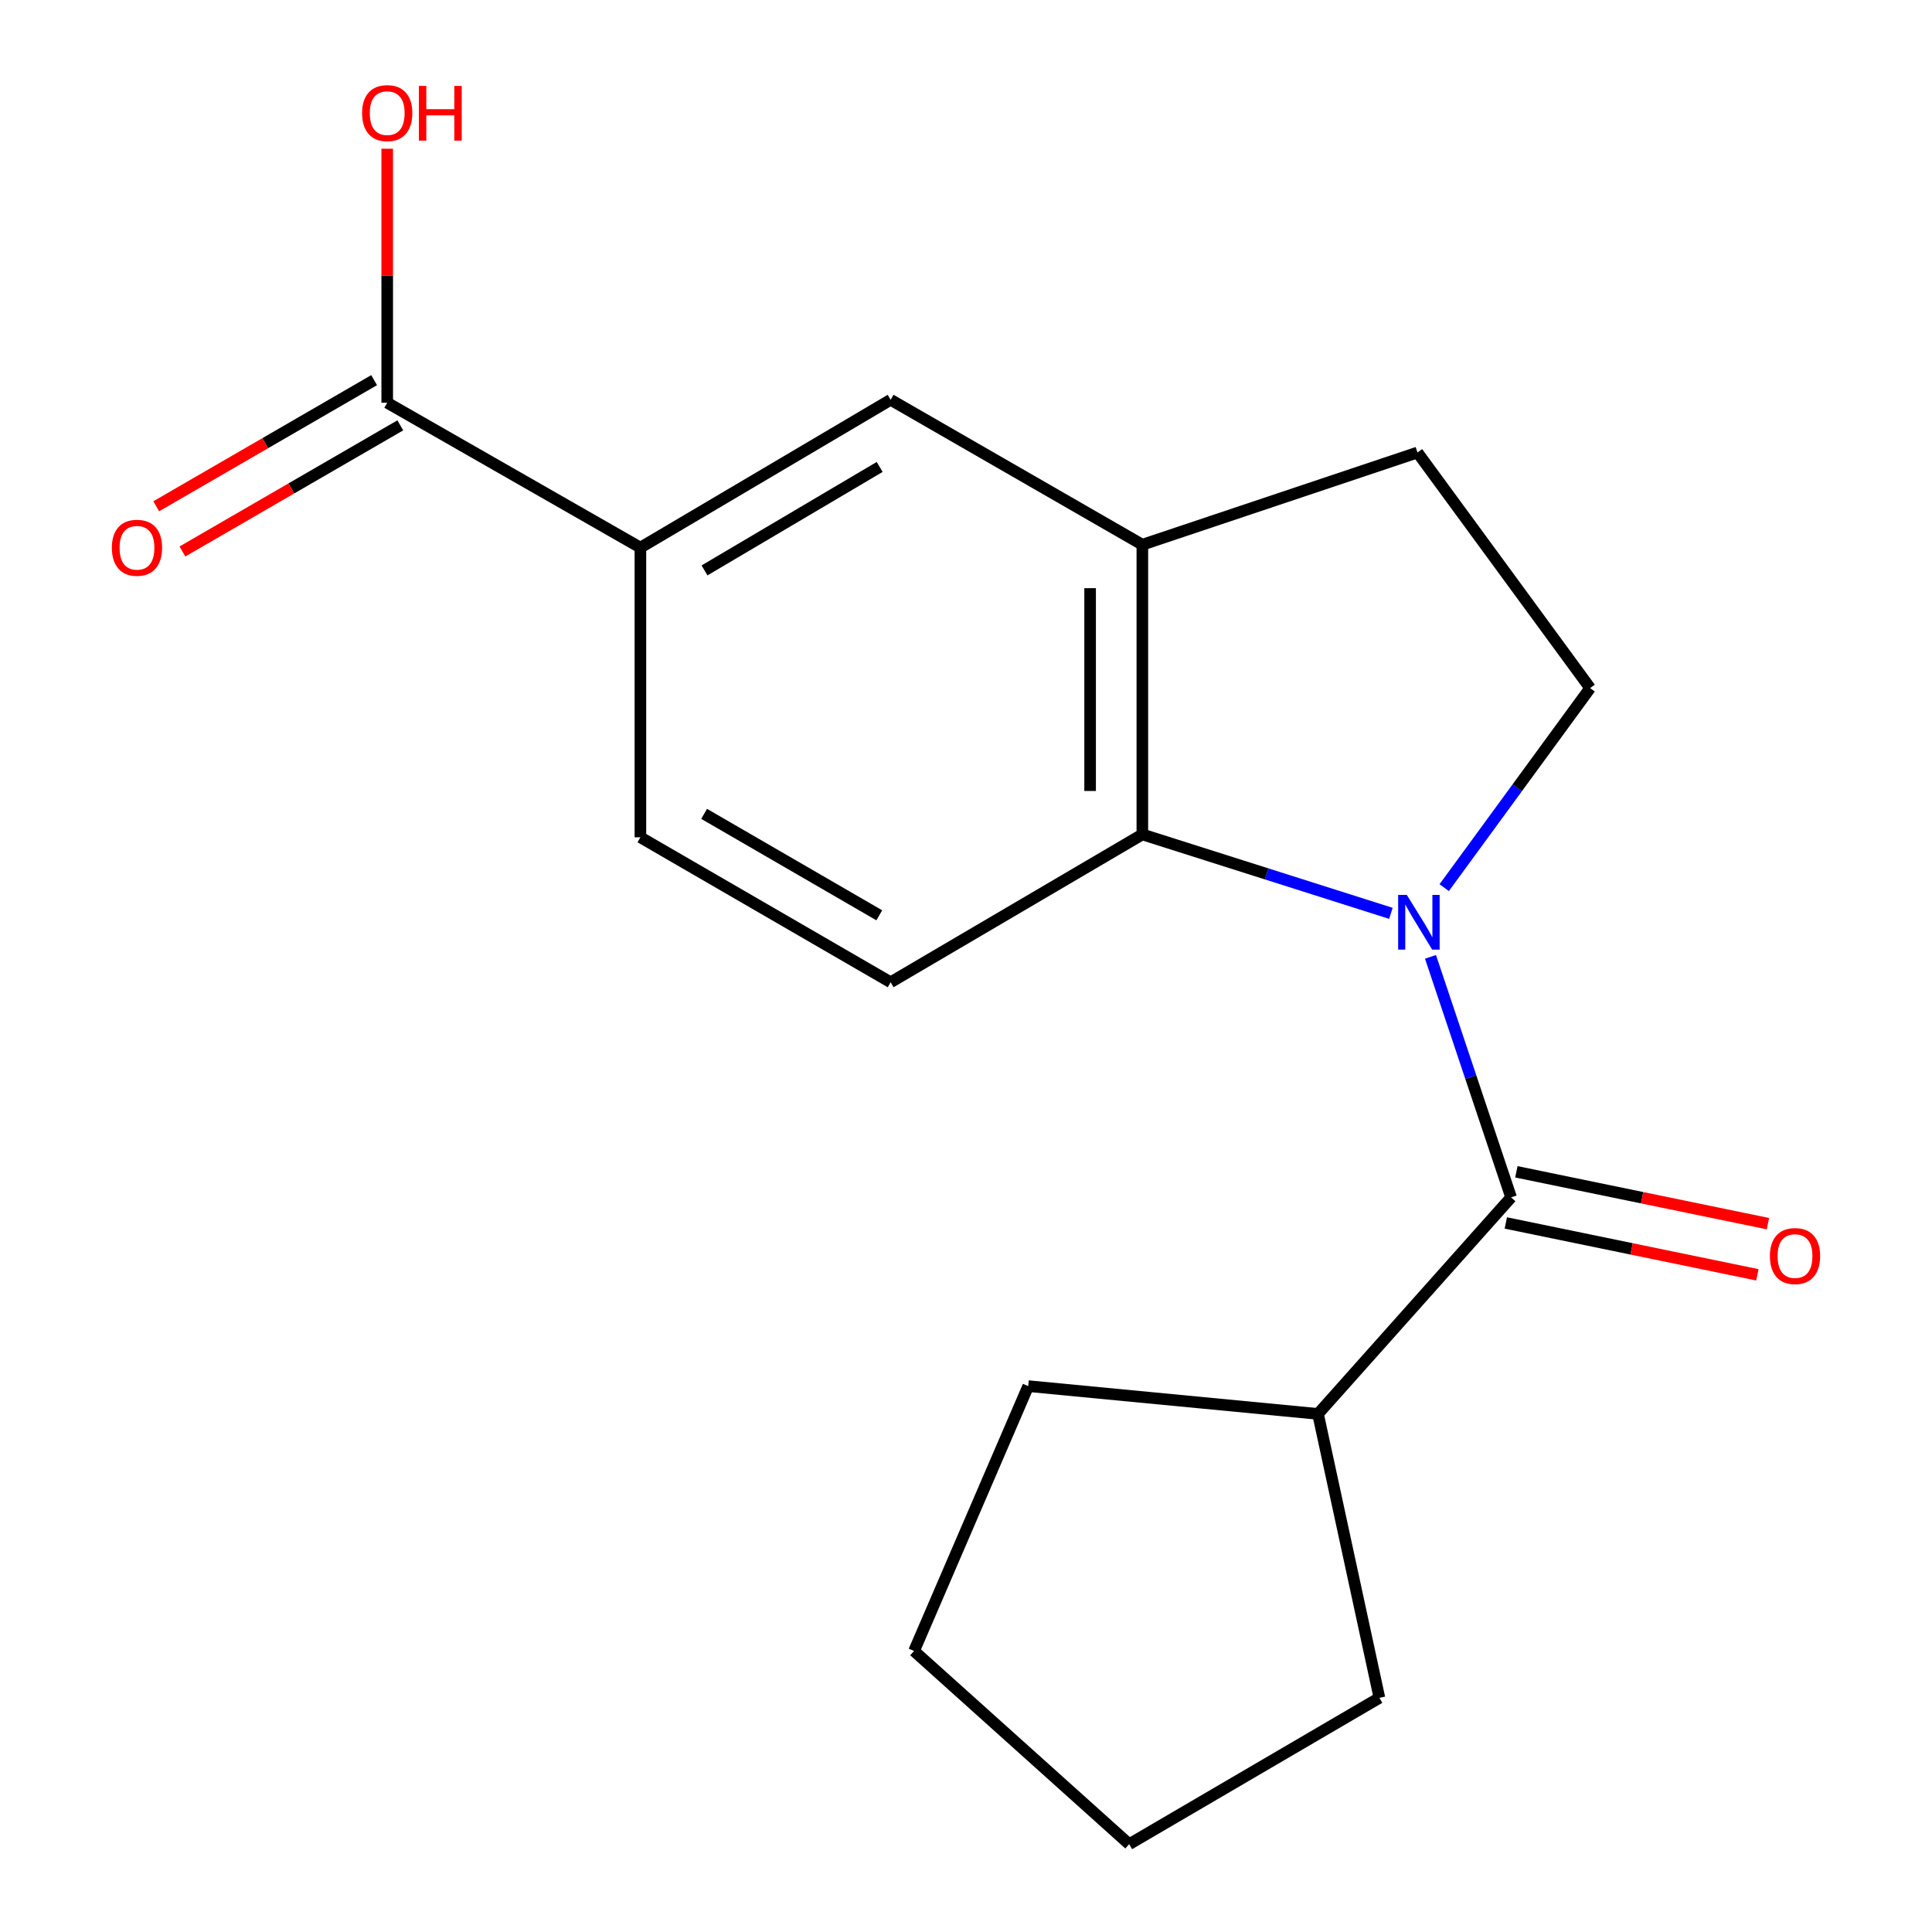 <?xml version='1.0' encoding='iso-8859-1'?>
<svg version='1.1' baseProfile='full'
              xmlns='http://www.w3.org/2000/svg'
                      xmlns:rdkit='http://www.rdkit.org/xml'
                      xmlns:xlink='http://www.w3.org/1999/xlink'
                  xml:space='preserve'
width='1000px' height='1000px' viewBox='0 0 1000 1000'>
<!-- END OF HEADER -->
<rect style='opacity:1.0;fill:#FFFFFF;stroke:none' width='1000' height='1000' x='0' y='0'> </rect>
<path class='bond-0' d='M 740.423,495.268 L 761.281,557.514' style='fill:none;fill-rule:evenodd;stroke:#0000FF;stroke-width:6px;stroke-linecap:butt;stroke-linejoin:miter;stroke-opacity:1' />
<path class='bond-0' d='M 761.281,557.514 L 782.14,619.76' style='fill:none;fill-rule:evenodd;stroke:#000000;stroke-width:6px;stroke-linecap:butt;stroke-linejoin:miter;stroke-opacity:1' />
<path class='bond-1' d='M 719.926,472.751 L 655.602,452.327' style='fill:none;fill-rule:evenodd;stroke:#0000FF;stroke-width:6px;stroke-linecap:butt;stroke-linejoin:miter;stroke-opacity:1' />
<path class='bond-1' d='M 655.602,452.327 L 591.278,431.902' style='fill:none;fill-rule:evenodd;stroke:#000000;stroke-width:6px;stroke-linecap:butt;stroke-linejoin:miter;stroke-opacity:1' />
<path class='bond-3' d='M 747.521,459.44 L 785.288,407.798' style='fill:none;fill-rule:evenodd;stroke:#0000FF;stroke-width:6px;stroke-linecap:butt;stroke-linejoin:miter;stroke-opacity:1' />
<path class='bond-3' d='M 785.288,407.798 L 823.055,356.156' style='fill:none;fill-rule:evenodd;stroke:#000000;stroke-width:6px;stroke-linecap:butt;stroke-linejoin:miter;stroke-opacity:1' />
<path class='bond-8' d='M 779.41,633 L 844.513,646.421' style='fill:none;fill-rule:evenodd;stroke:#000000;stroke-width:6px;stroke-linecap:butt;stroke-linejoin:miter;stroke-opacity:1' />
<path class='bond-8' d='M 844.513,646.421 L 909.617,659.842' style='fill:none;fill-rule:evenodd;stroke:#FF0000;stroke-width:6px;stroke-linecap:butt;stroke-linejoin:miter;stroke-opacity:1' />
<path class='bond-8' d='M 784.869,606.52 L 849.972,619.942' style='fill:none;fill-rule:evenodd;stroke:#000000;stroke-width:6px;stroke-linecap:butt;stroke-linejoin:miter;stroke-opacity:1' />
<path class='bond-8' d='M 849.972,619.942 L 915.075,633.363' style='fill:none;fill-rule:evenodd;stroke:#FF0000;stroke-width:6px;stroke-linecap:butt;stroke-linejoin:miter;stroke-opacity:1' />
<path class='bond-11' d='M 782.14,619.76 L 682.195,731.841' style='fill:none;fill-rule:evenodd;stroke:#000000;stroke-width:6px;stroke-linecap:butt;stroke-linejoin:miter;stroke-opacity:1' />
<path class='bond-2' d='M 591.278,431.902 L 591.278,281.941' style='fill:none;fill-rule:evenodd;stroke:#000000;stroke-width:6px;stroke-linecap:butt;stroke-linejoin:miter;stroke-opacity:1' />
<path class='bond-2' d='M 564.241,409.408 L 564.241,304.435' style='fill:none;fill-rule:evenodd;stroke:#000000;stroke-width:6px;stroke-linecap:butt;stroke-linejoin:miter;stroke-opacity:1' />
<path class='bond-7' d='M 591.278,431.902 L 460.993,508.415' style='fill:none;fill-rule:evenodd;stroke:#000000;stroke-width:6px;stroke-linecap:butt;stroke-linejoin:miter;stroke-opacity:1' />
<path class='bond-6' d='M 591.278,281.941 L 460.993,206.93' style='fill:none;fill-rule:evenodd;stroke:#000000;stroke-width:6px;stroke-linecap:butt;stroke-linejoin:miter;stroke-opacity:1' />
<path class='bond-18' d='M 591.278,281.941 L 733.684,234.222' style='fill:none;fill-rule:evenodd;stroke:#000000;stroke-width:6px;stroke-linecap:butt;stroke-linejoin:miter;stroke-opacity:1' />
<path class='bond-9' d='M 823.055,356.156 L 733.684,234.222' style='fill:none;fill-rule:evenodd;stroke:#000000;stroke-width:6px;stroke-linecap:butt;stroke-linejoin:miter;stroke-opacity:1' />
<path class='bond-4' d='M 200.422,208.462 L 331.473,283.443' style='fill:none;fill-rule:evenodd;stroke:#000000;stroke-width:6px;stroke-linecap:butt;stroke-linejoin:miter;stroke-opacity:1' />
<path class='bond-12' d='M 193.649,196.763 L 137.26,229.407' style='fill:none;fill-rule:evenodd;stroke:#000000;stroke-width:6px;stroke-linecap:butt;stroke-linejoin:miter;stroke-opacity:1' />
<path class='bond-12' d='M 137.26,229.407 L 80.871,262.052' style='fill:none;fill-rule:evenodd;stroke:#FF0000;stroke-width:6px;stroke-linecap:butt;stroke-linejoin:miter;stroke-opacity:1' />
<path class='bond-12' d='M 207.195,220.161 L 150.806,252.805' style='fill:none;fill-rule:evenodd;stroke:#000000;stroke-width:6px;stroke-linecap:butt;stroke-linejoin:miter;stroke-opacity:1' />
<path class='bond-12' d='M 150.806,252.805 L 94.417,285.45' style='fill:none;fill-rule:evenodd;stroke:#FF0000;stroke-width:6px;stroke-linecap:butt;stroke-linejoin:miter;stroke-opacity:1' />
<path class='bond-13' d='M 200.422,208.462 L 200.422,142.721' style='fill:none;fill-rule:evenodd;stroke:#000000;stroke-width:6px;stroke-linecap:butt;stroke-linejoin:miter;stroke-opacity:1' />
<path class='bond-13' d='M 200.422,142.721 L 200.422,76.98' style='fill:none;fill-rule:evenodd;stroke:#FF0000;stroke-width:6px;stroke-linecap:butt;stroke-linejoin:miter;stroke-opacity:1' />
<path class='bond-5' d='M 331.473,283.443 L 331.473,433.389' style='fill:none;fill-rule:evenodd;stroke:#000000;stroke-width:6px;stroke-linecap:butt;stroke-linejoin:miter;stroke-opacity:1' />
<path class='bond-19' d='M 331.473,283.443 L 460.993,206.93' style='fill:none;fill-rule:evenodd;stroke:#000000;stroke-width:6px;stroke-linecap:butt;stroke-linejoin:miter;stroke-opacity:1' />
<path class='bond-19' d='M 364.653,295.244 L 455.316,241.685' style='fill:none;fill-rule:evenodd;stroke:#000000;stroke-width:6px;stroke-linecap:butt;stroke-linejoin:miter;stroke-opacity:1' />
<path class='bond-10' d='M 460.993,508.415 L 331.473,433.389' style='fill:none;fill-rule:evenodd;stroke:#000000;stroke-width:6px;stroke-linecap:butt;stroke-linejoin:miter;stroke-opacity:1' />
<path class='bond-10' d='M 455.116,473.767 L 364.453,421.249' style='fill:none;fill-rule:evenodd;stroke:#000000;stroke-width:6px;stroke-linecap:butt;stroke-linejoin:miter;stroke-opacity:1' />
<path class='bond-14' d='M 682.195,731.841 L 713.978,878.799' style='fill:none;fill-rule:evenodd;stroke:#000000;stroke-width:6px;stroke-linecap:butt;stroke-linejoin:miter;stroke-opacity:1' />
<path class='bond-15' d='M 682.195,731.841 L 532.203,717.452' style='fill:none;fill-rule:evenodd;stroke:#000000;stroke-width:6px;stroke-linecap:butt;stroke-linejoin:miter;stroke-opacity:1' />
<path class='bond-17' d='M 713.978,878.799 L 584.459,954.545' style='fill:none;fill-rule:evenodd;stroke:#000000;stroke-width:6px;stroke-linecap:butt;stroke-linejoin:miter;stroke-opacity:1' />
<path class='bond-16' d='M 532.203,717.452 L 473.114,854.541' style='fill:none;fill-rule:evenodd;stroke:#000000;stroke-width:6px;stroke-linecap:butt;stroke-linejoin:miter;stroke-opacity:1' />
<path class='bond-20' d='M 473.114,854.541 L 584.459,954.545' style='fill:none;fill-rule:evenodd;stroke:#000000;stroke-width:6px;stroke-linecap:butt;stroke-linejoin:miter;stroke-opacity:1' />
<path  class='atom-0' d='M 728.16 463.194
L 737.44 478.194
Q 738.36 479.674, 739.84 482.354
Q 741.32 485.034, 741.4 485.194
L 741.4 463.194
L 745.16 463.194
L 745.16 491.514
L 741.28 491.514
L 731.32 475.114
Q 730.16 473.194, 728.92 470.994
Q 727.72 468.794, 727.36 468.114
L 727.36 491.514
L 723.68 491.514
L 723.68 463.194
L 728.16 463.194
' fill='#0000FF'/>
<path  class='atom-9' d='M 916.097 650.136
Q 916.097 643.336, 919.457 639.536
Q 922.817 635.736, 929.097 635.736
Q 935.377 635.736, 938.737 639.536
Q 942.097 643.336, 942.097 650.136
Q 942.097 657.016, 938.697 660.936
Q 935.297 664.816, 929.097 664.816
Q 922.857 664.816, 919.457 660.936
Q 916.097 657.056, 916.097 650.136
M 929.097 661.616
Q 933.417 661.616, 935.737 658.736
Q 938.097 655.816, 938.097 650.136
Q 938.097 644.576, 935.737 641.776
Q 933.417 638.936, 929.097 638.936
Q 924.777 638.936, 922.417 641.736
Q 920.097 644.536, 920.097 650.136
Q 920.097 655.856, 922.417 658.736
Q 924.777 661.616, 929.097 661.616
' fill='#FF0000'/>
<path  class='atom-13' d='M 57.903 283.523
Q 57.903 276.723, 61.263 272.923
Q 64.623 269.123, 70.903 269.123
Q 77.183 269.123, 80.543 272.923
Q 83.903 276.723, 83.903 283.523
Q 83.903 290.403, 80.503 294.323
Q 77.103 298.203, 70.903 298.203
Q 64.663 298.203, 61.263 294.323
Q 57.903 290.443, 57.903 283.523
M 70.903 295.003
Q 75.223 295.003, 77.543 292.123
Q 79.903 289.203, 79.903 283.523
Q 79.903 277.963, 77.543 275.163
Q 75.223 272.323, 70.903 272.323
Q 66.583 272.323, 64.223 275.123
Q 61.903 277.923, 61.903 283.523
Q 61.903 289.243, 64.223 292.123
Q 66.583 295.003, 70.903 295.003
' fill='#FF0000'/>
<path  class='atom-14' d='M 187.422 58.55
Q 187.422 51.75, 190.782 47.95
Q 194.142 44.15, 200.422 44.15
Q 206.702 44.15, 210.062 47.95
Q 213.422 51.75, 213.422 58.55
Q 213.422 65.43, 210.022 69.35
Q 206.622 73.23, 200.422 73.23
Q 194.182 73.23, 190.782 69.35
Q 187.422 65.47, 187.422 58.55
M 200.422 70.03
Q 204.742 70.03, 207.062 67.15
Q 209.422 64.23, 209.422 58.55
Q 209.422 52.99, 207.062 50.19
Q 204.742 47.35, 200.422 47.35
Q 196.102 47.35, 193.742 50.15
Q 191.422 52.95, 191.422 58.55
Q 191.422 64.27, 193.742 67.15
Q 196.102 70.03, 200.422 70.03
' fill='#FF0000'/>
<path  class='atom-14' d='M 216.822 44.47
L 220.662 44.47
L 220.662 56.51
L 235.142 56.51
L 235.142 44.47
L 238.982 44.47
L 238.982 72.79
L 235.142 72.79
L 235.142 59.71
L 220.662 59.71
L 220.662 72.79
L 216.822 72.79
L 216.822 44.47
' fill='#FF0000'/>
</svg>
